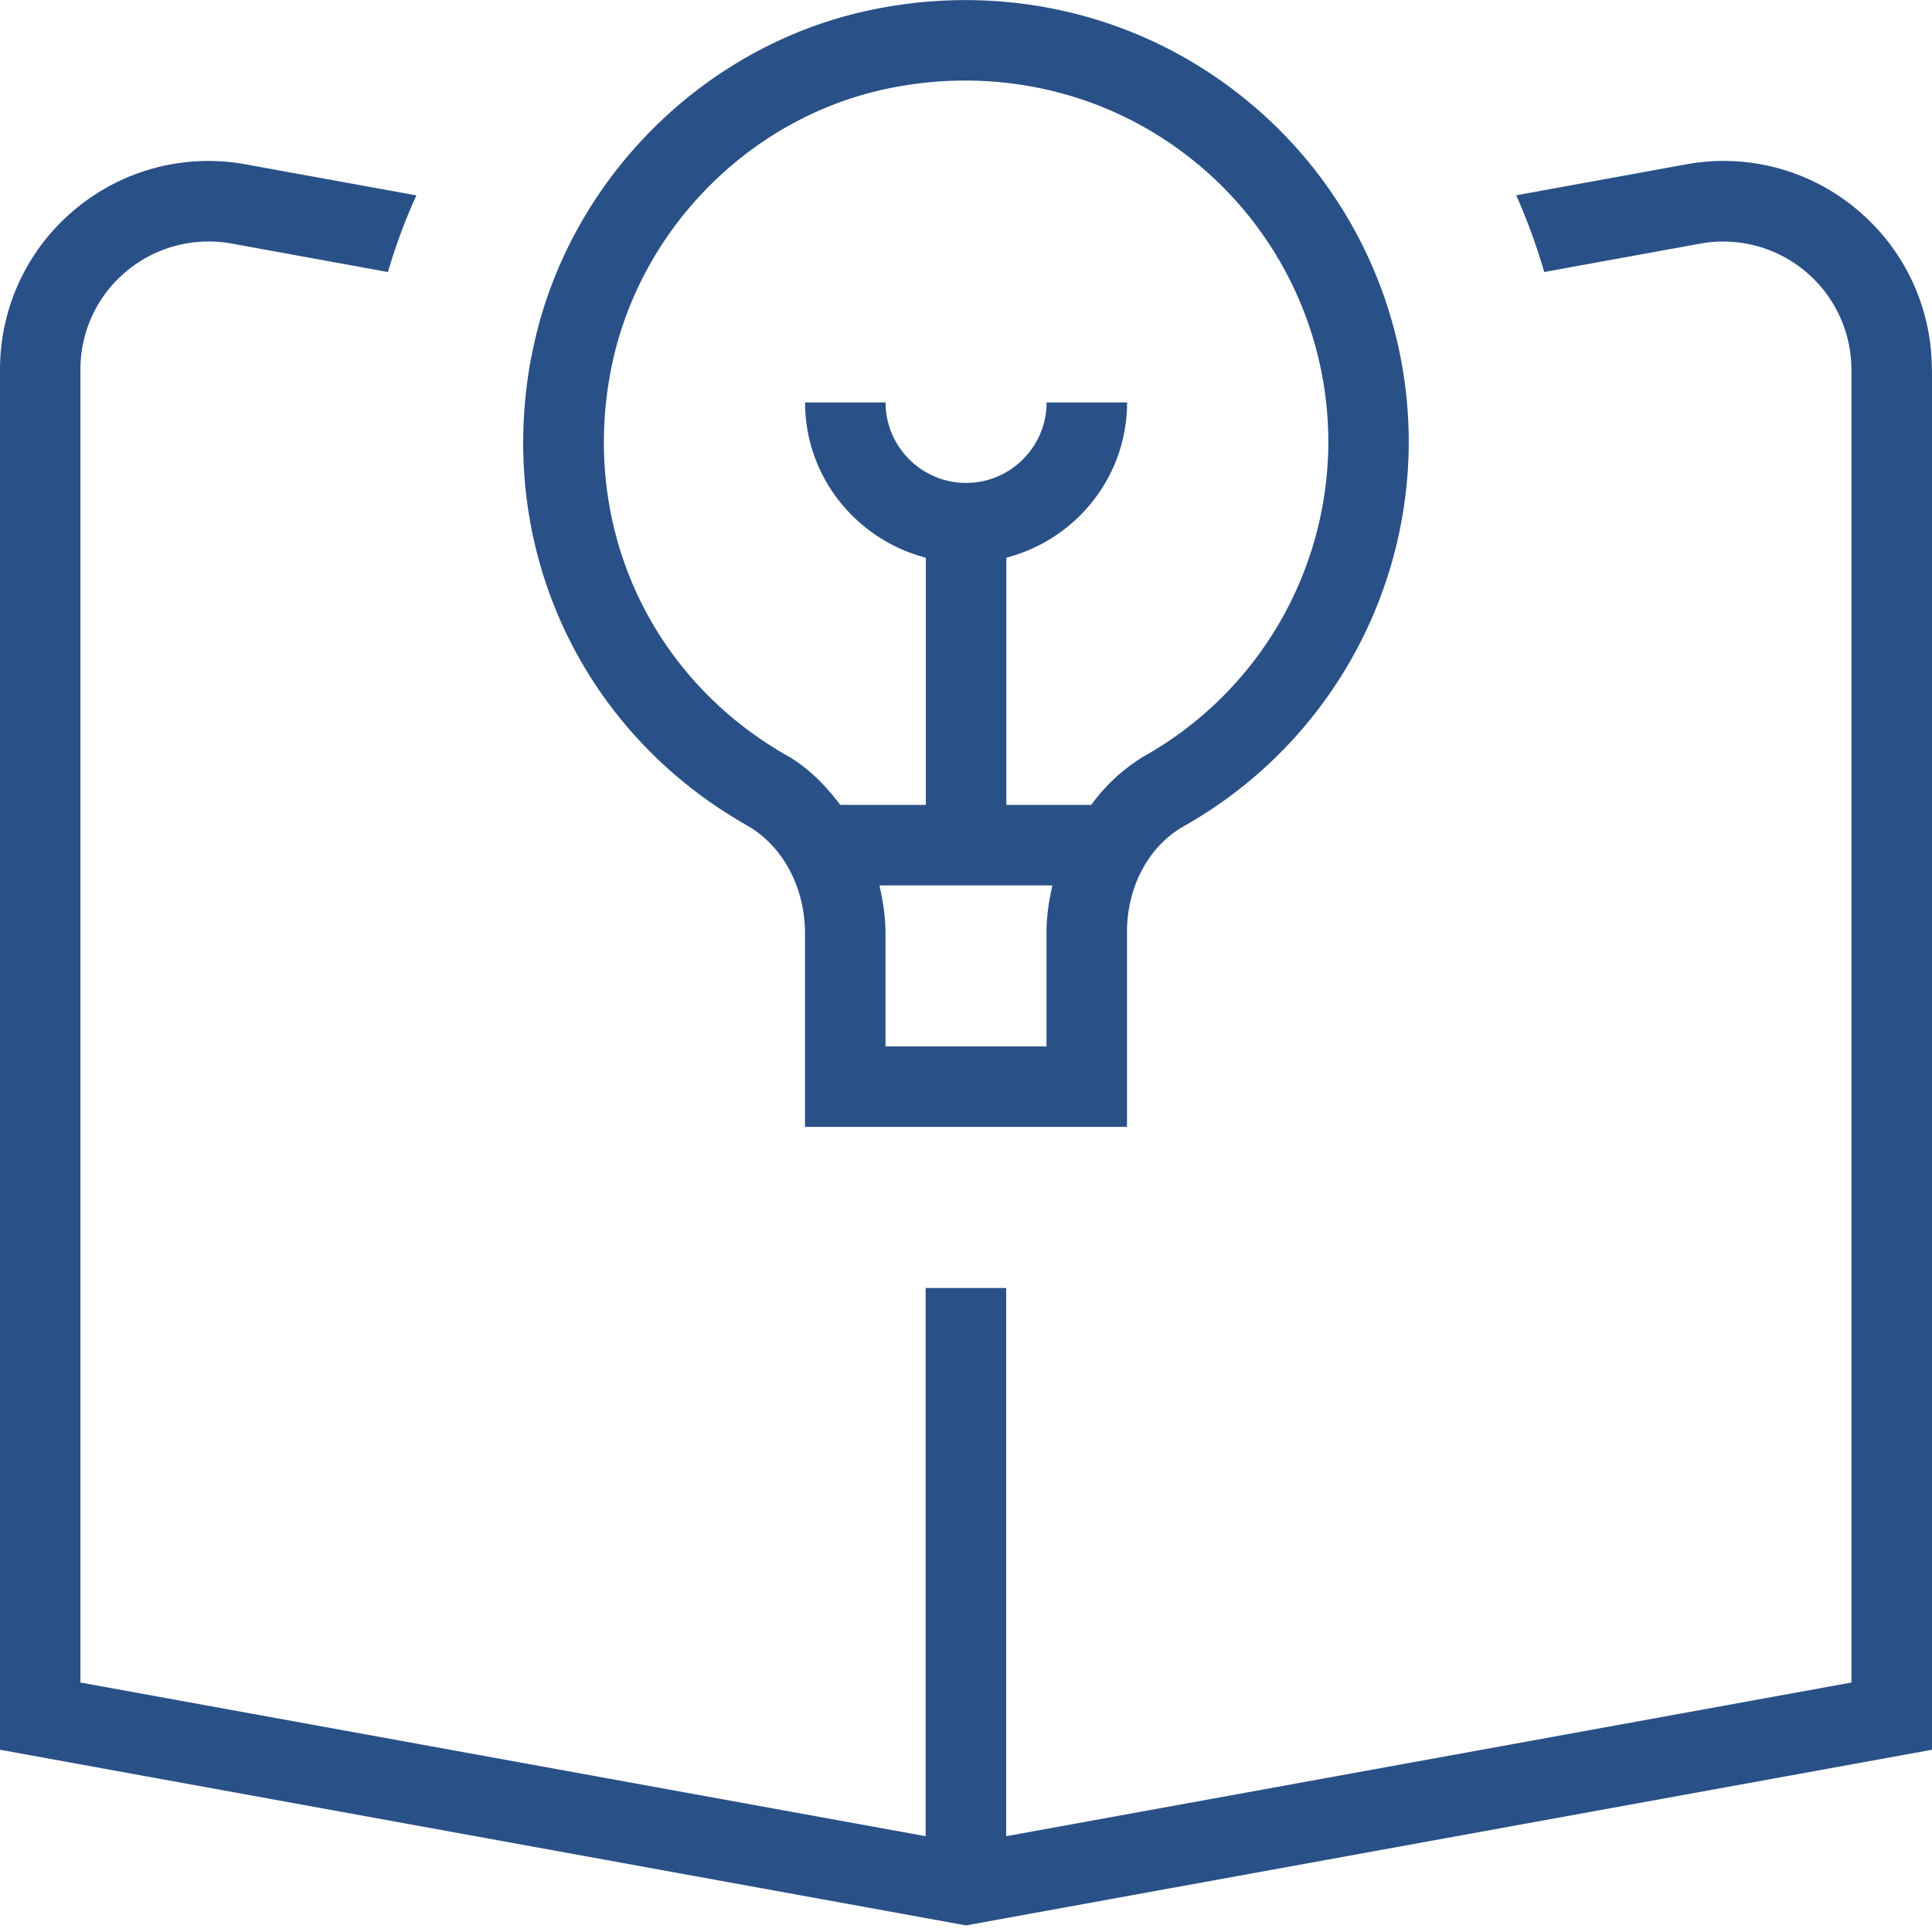 <svg xmlns="http://www.w3.org/2000/svg" xmlns:xlink="http://www.w3.org/1999/xlink" width="512" height="512" x="0" y="0" viewBox="0 0 24 24" style="enable-background:new 0 0 512 512" xml:space="preserve" class=""><g><path d="M24 4.591v17.145l-12 2.182-12-2.182V4.591c0-.771.339-1.496.931-1.989a2.579 2.579 0 0 1 2.123-.56l2.118.385a7.278 7.278 0 0 0-.353.952l-1.944-.354c-.463-.083-.94.041-1.304.344S.999 4.117.999 4.59v16.311l10.5 1.909V16h1v6.81l10.5-1.909V4.591a1.593 1.593 0 0 0-1.876-1.565l-1.94.353a7.585 7.585 0 0 0-.348-.953l2.109-.384a2.574 2.574 0 0 1 2.123.56c.592.494.931 1.219.931 1.989zM6.602 4.43C7.005 2.302 8.695.572 10.807.126c1.666-.352 3.359.049 4.655 1.1A5.48 5.48 0 0 1 17.5 5.5a5.486 5.486 0 0 1-2.792 4.762c-.437.247-.708.751-.708 1.315v2.422h-4v-2.402c0-.576-.276-1.09-.72-1.343-2.075-1.179-3.126-3.466-2.679-5.825zm6.471 6.569h-2.148c.044.194.075.392.075.598v1.402h2v-1.422c0-.199.031-.39.073-.578zM9.775 9.385c.267.152.479.371.664.614h1.062V6.928c-.86-.224-1.5-1-1.5-1.929h1c0 .551.449 1 1 1s1-.449 1-1h1c0 .929-.64 1.705-1.5 1.929v3.071h1.055a2.23 2.23 0 0 1 .661-.608 4.485 4.485 0 0 0 2.284-3.892 4.487 4.487 0 0 0-1.668-3.498c-1.06-.859-2.451-1.186-3.818-.898-1.722.364-3.1 1.775-3.43 3.513-.366 1.932.494 3.804 2.19 4.769z" fill="#2a5088" opacity="1" data-original="#000000"></path></g></svg>